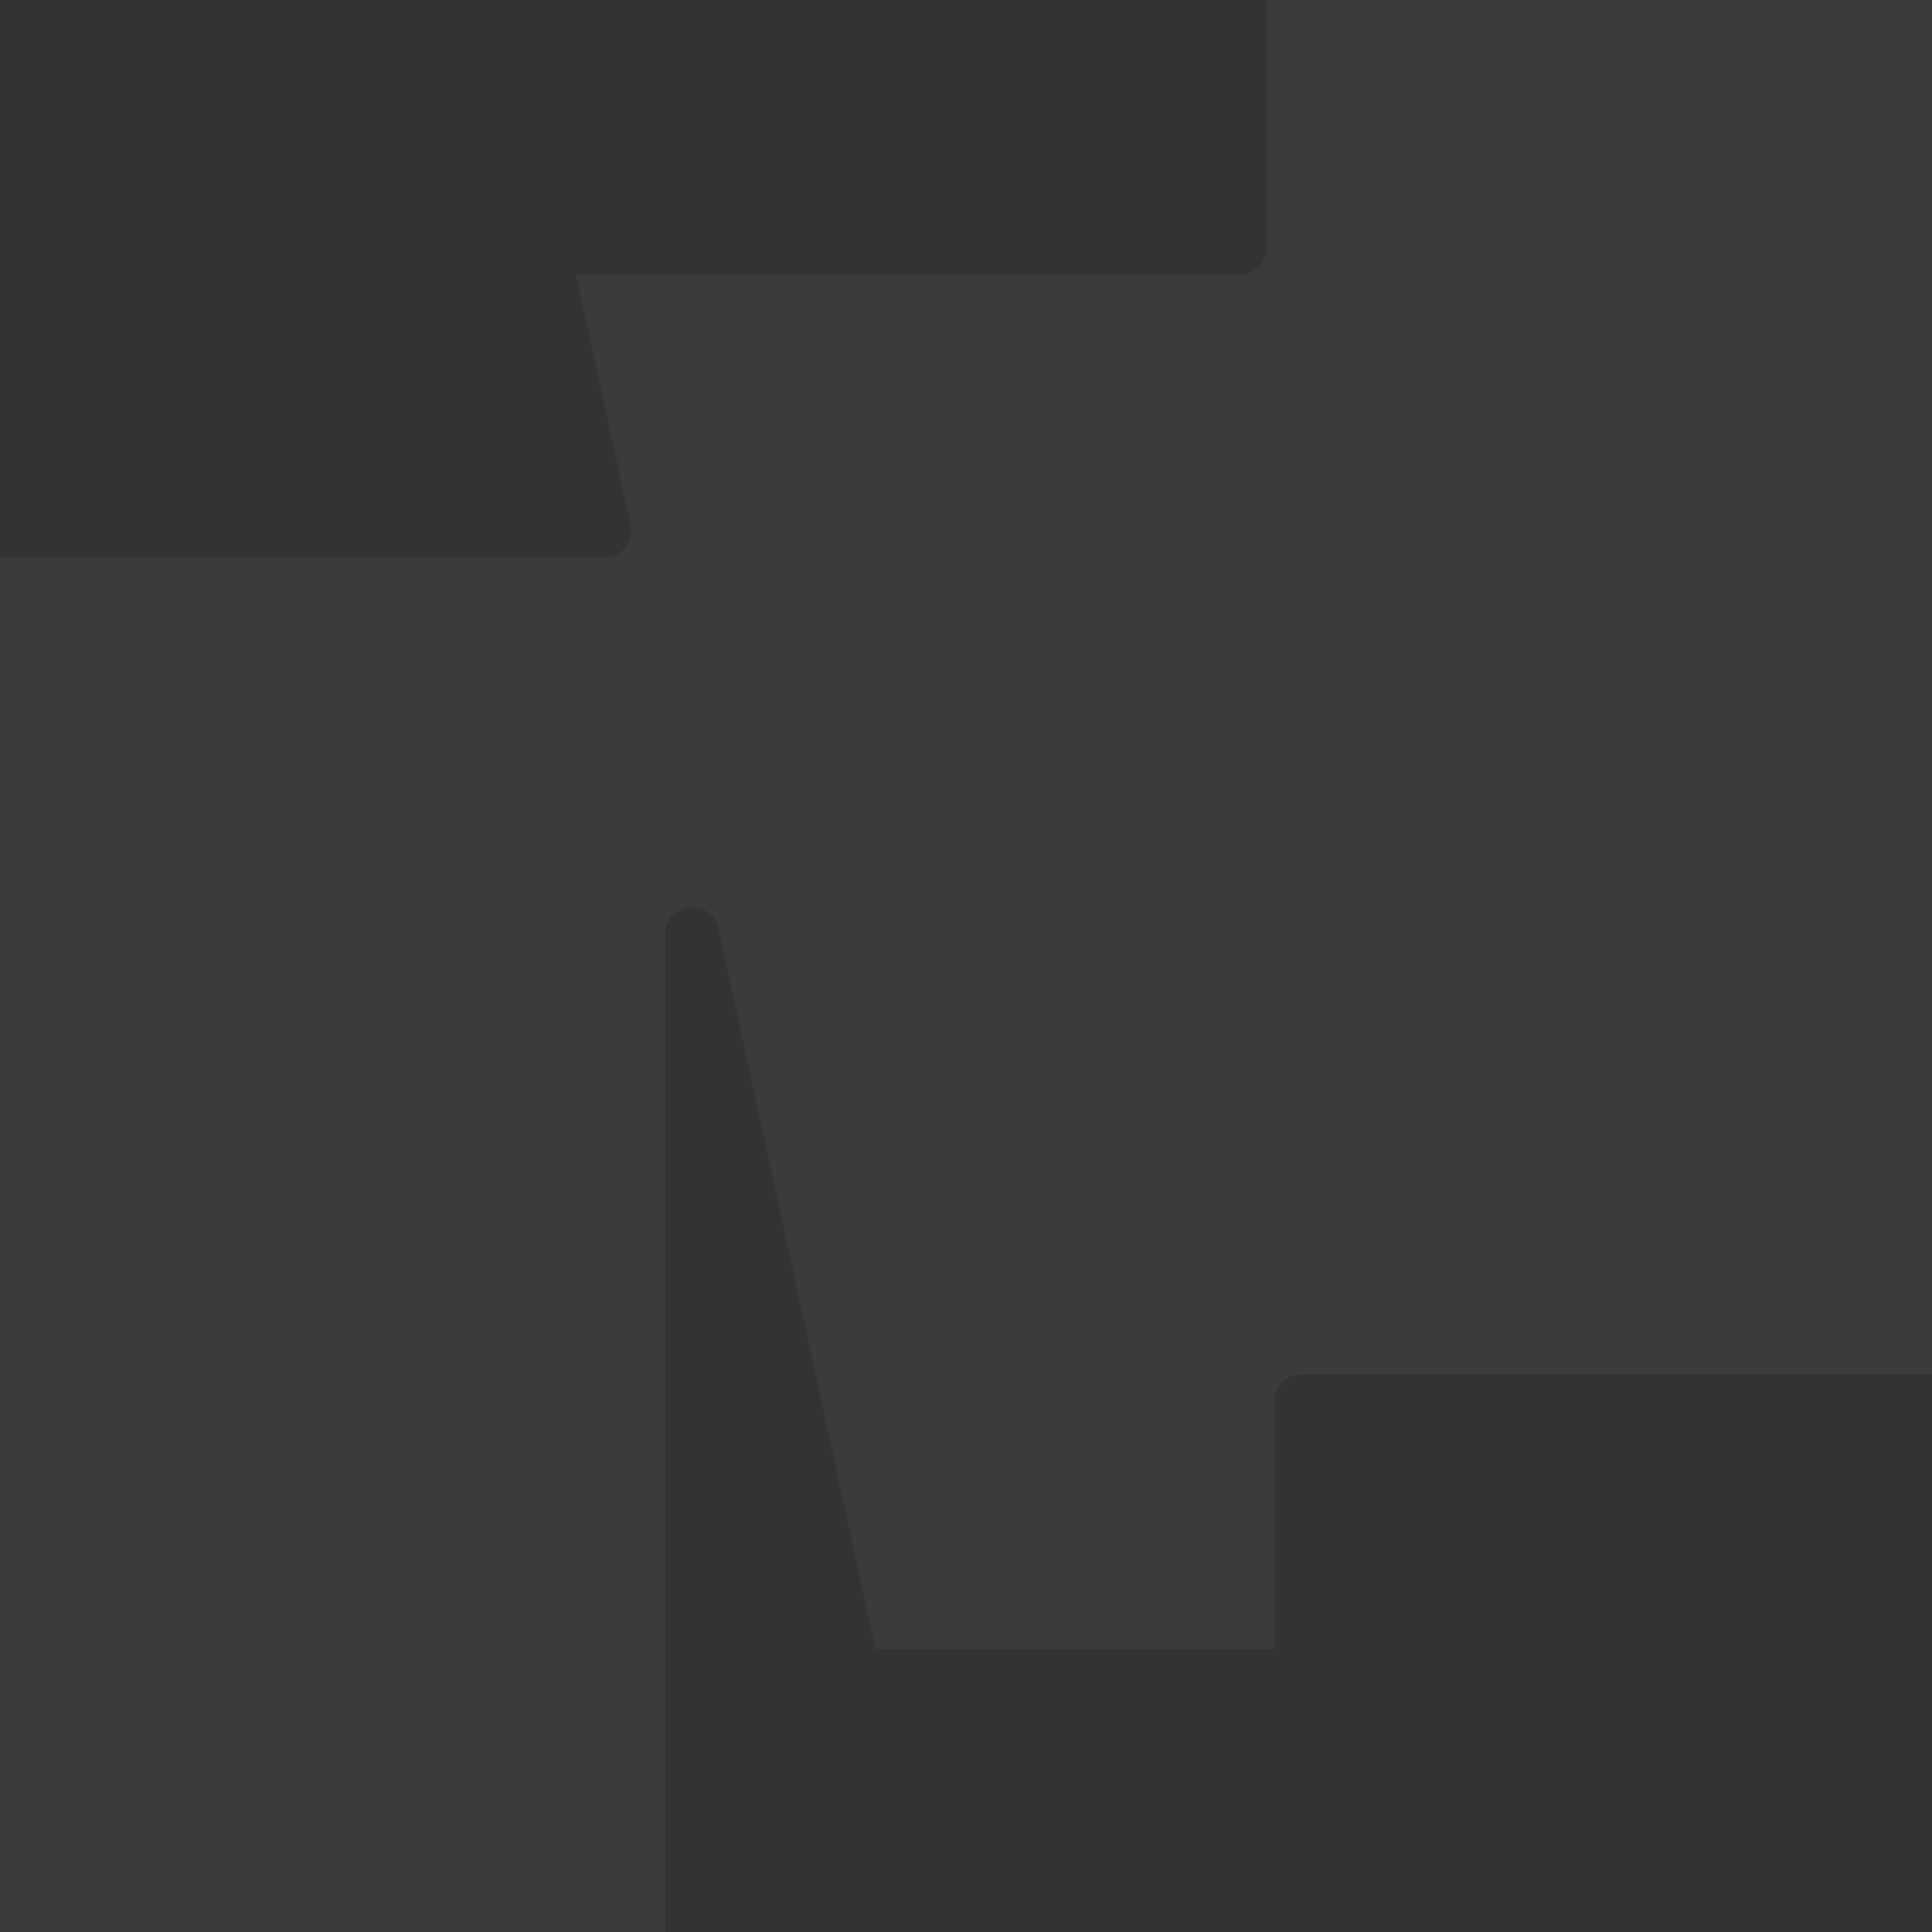 <svg width="97" height="97" viewBox="0 0 97 97" fill="none" xmlns="http://www.w3.org/2000/svg">
<rect x="0" y="0" width="97" height="97" fill="#333333" stroke="none"/>
<path opacity="0.04" fill-rule="evenodd" clip-rule="evenodd" d="M0 97H33.402V46.907C33.402 45.288 35.731 45.037 36.076 46.619L43.956 82.791H63.998V70.342C63.998 69.595 64.603 68.99 65.35 68.99H97V0H63.598V12.449C63.598 13.196 62.992 13.801 62.246 13.801H28.925L31.664 26.37C31.848 27.213 31.205 28.01 30.343 28.01H0V97Z" fill="white"/>
</svg>
